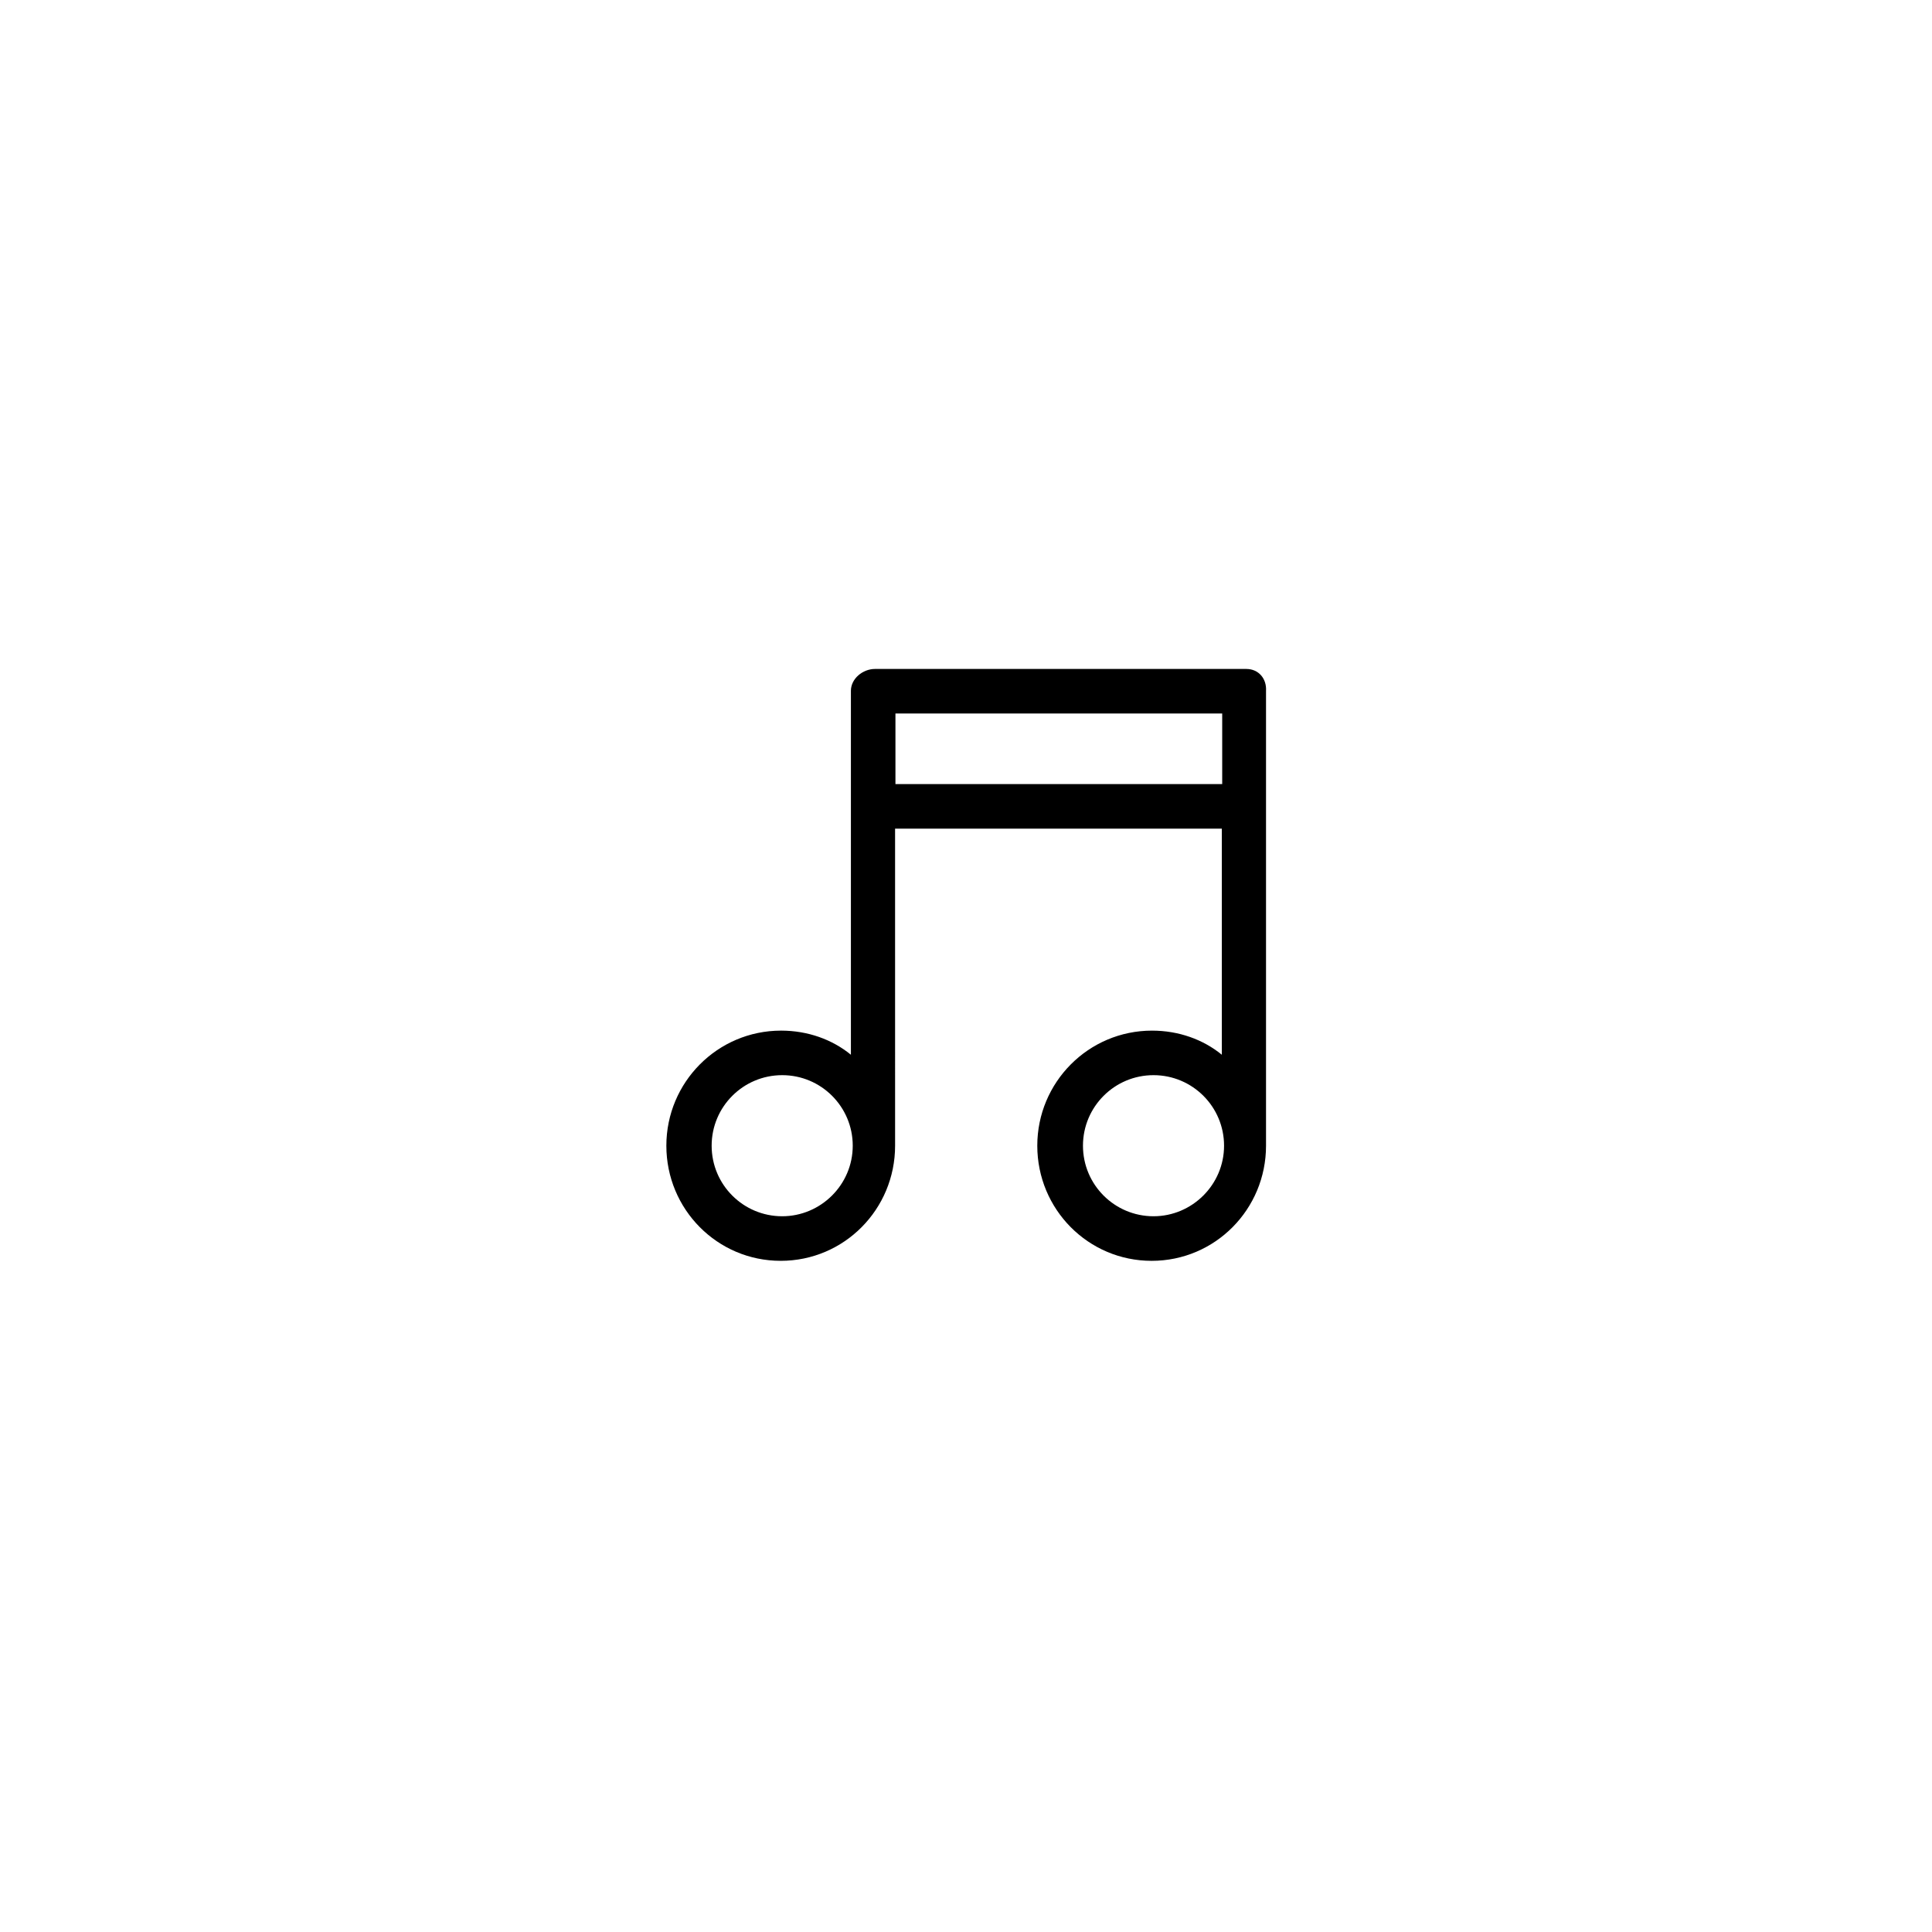 <?xml version="1.0" encoding="UTF-8"?>
<!-- Uploaded to: SVG Repo, www.svgrepo.com, Generator: SVG Repo Mixer Tools -->
<svg fill="#000000" width="800px" height="800px" version="1.1" viewBox="144 144 512 512" xmlns="http://www.w3.org/2000/svg">
 <path d="m474.29 321.28h-98.398c-3.246 0-6.394 2.559-6.394 5.805v96.434c-4.922-4.035-11.414-6.394-18.5-6.394-16.828 0-30.406 13.676-30.406 30.504s13.48 30.504 30.309 30.504c16.828 0 30.309-13.676 30.309-30.504l-0.004-84.035h86.594v59.926c-4.922-4.035-11.414-6.394-18.5-6.394-16.828 0-30.406 13.676-30.406 30.504s13.48 30.504 30.309 30.504 30.309-13.676 30.309-30.504v-120.54c0.195-3.25-1.969-5.809-5.219-5.809zm-123 145.04c-10.332 0-18.695-8.363-18.695-18.695s8.363-18.695 18.695-18.695c10.332 0 18.695 8.363 18.695 18.695 0.004 10.332-8.461 18.695-18.695 18.695zm30.012-133.23h86.594v18.695h-86.594zm68.391 133.23c-10.332 0-18.695-8.363-18.695-18.695s8.363-18.695 18.695-18.695c10.332 0 18.695 8.363 18.695 18.695s-8.461 18.695-18.695 18.695z"/>
</svg>